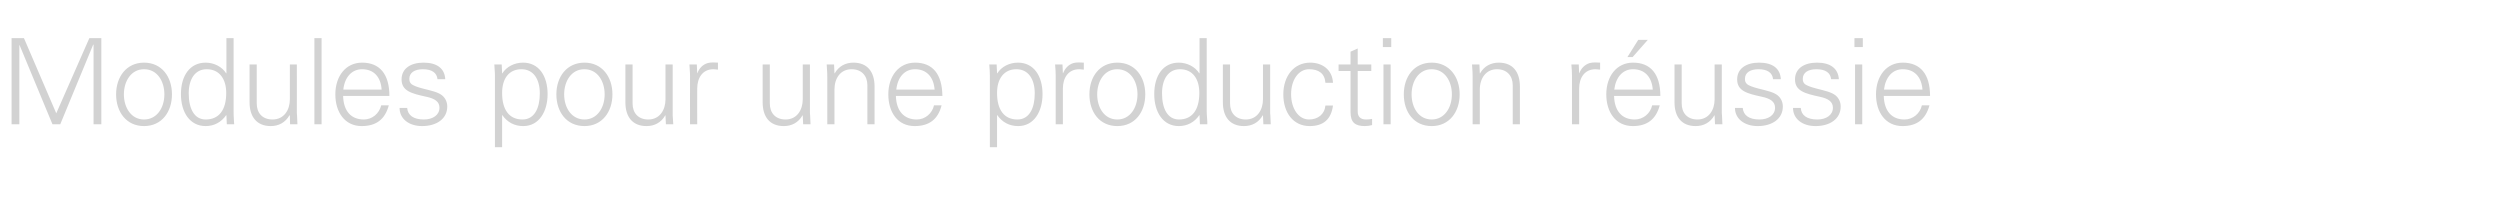 <?xml version="1.0" standalone="no"?><!DOCTYPE svg PUBLIC "-//W3C//DTD SVG 1.1//EN" "http://www.w3.org/Graphics/SVG/1.1/DTD/svg11.dtd"><svg xmlns="http://www.w3.org/2000/svg" version="1.1" width="1253.2px" height="112.4px" viewBox="0 -19 1253.2 112.4" style="top:-19px">  <desc>Modules pour une production r ussie</desc>  <defs/>  <g id="Polygon390646">    <path d="M 12 0.1 L 28.2 37.8 L 44.8 0.1 L 50.8 0.1 L 50.8 43.3 L 46.9 43.3 L 46.9 3.4 L 46.7 3.4 L 30.2 43.3 L 26.3 43.3 L 9.8 3.6 L 9.7 3.6 L 9.7 43.3 L 5.8 43.3 L 5.8 0.1 L 12 0.1 Z M 86.2 28.3 C 86.2 37.1 81.1 44.2 72.2 44.2 C 63.4 44.2 58.2 37.2 58.2 28.3 C 58.2 19.5 63.4 12.4 72.2 12.4 C 81.1 12.4 86.2 19.5 86.2 28.3 Z M 72.2 40.9 C 78.6 40.9 82.4 35.1 82.4 28.3 C 82.4 21.8 78.9 15.7 72.2 15.7 C 65.8 15.7 62.1 21.6 62.1 28.3 C 62.1 35 65.8 40.9 72.2 40.9 Z M 113.5 0.1 L 117.1 0.1 C 117.1 0.1 117.07 36.99 117.1 37 C 117.1 37.9 117.1 39 117.3 42.1 C 117.3 42.5 117.4 42.8 117.4 43.3 C 117.36 43.33 113.7 43.3 113.7 43.3 L 113.5 38.9 C 113.5 38.9 113.35 38.66 113.4 38.7 C 110.9 42.3 107.3 44.2 103.1 44.2 C 95.1 44.2 90.7 37.2 90.7 28.2 C 90.7 18.8 95.3 12.4 103.1 12.4 C 107.2 12.4 111.3 14.4 113.4 17.8 C 113.35 17.84 113.5 17.7 113.5 17.7 L 113.5 0.1 Z M 103.1 40.9 C 109.8 40.9 113.4 36.1 113.4 27.6 C 113.4 20.6 110 15.7 103.6 15.7 C 97.9 15.7 94.6 20.5 94.6 27.8 C 94.6 35.5 97.4 40.9 103.1 40.9 Z M 125.1 13.3 L 128.7 13.3 C 128.7 13.3 128.74 32.86 128.7 32.9 C 128.7 37.6 131.5 40.9 136.6 40.9 C 142.4 40.9 145.3 36.1 145.3 30.8 C 145.26 30.82 145.3 13.3 145.3 13.3 L 148.8 13.3 C 148.8 13.3 148.85 36.99 148.8 37 C 148.8 37.5 148.8 38.1 148.9 38.8 C 148.91 38.84 149.1 43.3 149.1 43.3 L 145.4 43.3 L 145.3 38.9 C 145.3 38.9 145.14 38.78 145.1 38.8 C 143 42.5 139.6 44.2 135.7 44.2 C 128.7 44.2 125.1 39.5 125.1 32.3 C 125.15 32.26 125.1 13.3 125.1 13.3 Z M 157.6 0.1 L 161.2 0.1 L 161.2 43.3 L 157.6 43.3 L 157.6 0.1 Z M 195.2 29.1 C 195.2 29.1 172 29.1 172 29.1 C 172.2 36.7 176 40.9 182.4 40.9 C 186.6 40.9 190.1 37.9 191.1 33.8 C 191.1 33.8 194.9 33.8 194.9 33.8 C 193 40.9 188.5 44.2 181.3 44.2 C 172.9 44.2 168.1 37.3 168.1 28.3 C 168.1 19.2 173.3 12.4 181.5 12.4 C 190.3 12.4 195.2 18.1 195.2 29.1 Z M 191.3 25.9 C 190.9 19.5 187.3 15.7 181.5 15.7 C 176.5 15.7 172.8 19.5 172.1 25.9 C 172.1 25.9 191.3 25.9 191.3 25.9 Z M 223.2 20.7 C 223.2 20.7 219.3 20.7 219.3 20.7 C 219 17.5 216.5 15.7 212 15.7 C 207.9 15.7 205.2 17.4 205.2 20.5 C 205.2 21.6 205.4 22.4 206.3 23.2 C 207.3 23.9 208.9 24.6 212 25.4 C 216.4 26.5 219.6 27.2 221.6 28.8 C 223.3 30.2 224.2 32.2 224.2 34.4 C 224.2 40.6 218.8 44.2 211.6 44.2 C 204.9 44.2 200.3 40.5 200.3 35.1 C 200.3 35.1 204.1 35.1 204.1 35.1 C 204.4 38.8 207.3 40.9 212.5 40.9 C 216.9 40.9 220.3 38.7 220.3 35 C 220.3 32 218 30.4 213.7 29.5 C 206.3 27.9 201.3 26.6 201.3 20.8 C 201.3 15.4 205.8 12.4 212.3 12.4 C 219.2 12.4 222.9 15.4 223.2 20.7 Z M 274.5 28.2 C 274.5 36.8 270.3 44.2 262.3 44.2 C 257.9 44.2 254.3 42.3 251.8 38.7 C 251.83 38.66 251.7 38.7 251.7 38.7 L 251.7 54.8 L 248.1 54.8 C 248.1 54.8 248.12 18.97 248.1 19 C 248.1 16.6 247.9 16.3 247.8 13.3 C 247.83 13.29 251.5 13.3 251.5 13.3 L 251.7 17.7 C 251.7 17.7 251.83 17.84 251.8 17.8 C 253.9 14.4 257.9 12.4 262.2 12.4 C 270 12.4 274.5 18.9 274.5 28.2 Z M 261.9 40.9 C 267.9 40.9 270.6 35.2 270.6 27.8 C 270.6 20.7 267.4 15.7 261.4 15.7 C 255.2 15.7 251.7 20.3 251.7 27.6 C 251.7 36.1 255.3 40.9 261.9 40.9 Z M 307 28.3 C 307 37.1 301.8 44.2 293 44.2 C 284.1 44.2 278.9 37.2 278.9 28.3 C 278.9 19.5 284.1 12.4 293 12.4 C 301.8 12.4 307 19.5 307 28.3 Z M 293 40.9 C 299.3 40.9 303.1 35.1 303.1 28.3 C 303.1 21.8 299.6 15.7 292.9 15.7 C 286.5 15.7 282.8 21.6 282.8 28.3 C 282.8 35 286.5 40.9 293 40.9 Z M 313.5 13.3 L 317.1 13.3 C 317.1 13.3 317.07 32.86 317.1 32.9 C 317.1 37.6 319.9 40.9 325 40.9 C 330.7 40.9 333.6 36.1 333.6 30.8 C 333.59 30.82 333.6 13.3 333.6 13.3 L 337.2 13.3 C 337.2 13.3 337.18 36.99 337.2 37 C 337.2 37.5 337.2 38.1 337.2 38.8 C 337.24 38.84 337.5 43.3 337.5 43.3 L 333.8 43.3 L 333.6 38.9 C 333.6 38.9 333.47 38.78 333.5 38.8 C 331.4 42.5 328 44.2 324.1 44.2 C 317 44.2 313.5 39.5 313.5 32.3 C 313.48 32.26 313.5 13.3 313.5 13.3 Z M 359.9 12.4 C 359.9 12.4 359.9 15.9 359.9 15.9 C 359.3 15.9 358.5 15.7 357.6 15.7 C 352.3 15.7 349.5 19.9 349.5 25.4 C 349.45 25.38 349.5 43.3 349.5 43.3 L 345.9 43.3 C 345.9 43.3 345.86 18.97 345.9 19 C 345.9 16.6 345.7 16.3 345.6 13.3 C 345.56 13.29 349.3 13.3 349.3 13.3 L 349.5 17.7 C 349.5 17.7 349.57 17.72 349.6 17.7 C 350.4 15.4 352.1 13.4 354.8 12.6 C 355.6 12.4 356.5 12.3 357.5 12.3 C 358.1 12.3 358.8 12.4 359.9 12.4 Z M 382.3 13.3 L 385.9 13.3 C 385.9 13.3 385.89 32.86 385.9 32.9 C 385.9 37.6 388.7 40.9 393.8 40.9 C 399.5 40.9 402.4 36.1 402.4 30.8 C 402.41 30.82 402.4 13.3 402.4 13.3 L 406 13.3 C 406 13.3 406 36.99 406 37 C 406 37.5 406 38.1 406.1 38.8 C 406.06 38.84 406.3 43.3 406.3 43.3 L 402.6 43.3 L 402.4 38.9 C 402.4 38.9 402.29 38.78 402.3 38.8 C 400.2 42.5 396.8 44.2 392.9 44.2 C 385.8 44.2 382.3 39.5 382.3 32.3 C 382.3 32.26 382.3 13.3 382.3 13.3 Z M 438.4 24.4 C 438.37 24.36 438.4 43.3 438.4 43.3 L 434.8 43.3 C 434.8 43.3 434.78 23.7 434.8 23.7 C 434.8 19 431.9 15.7 426.9 15.7 C 421.4 15.7 418.3 20.1 418.3 25.9 C 418.27 25.91 418.3 43.3 418.3 43.3 L 414.7 43.3 C 414.7 43.3 414.67 19.63 414.7 19.6 C 414.7 18.3 414.7 17.2 414.4 13.3 C 414.38 13.29 418.1 13.3 418.1 13.3 L 418.3 17.7 C 418.3 17.7 418.39 17.84 418.4 17.8 C 420.5 14.1 423.9 12.4 427.8 12.4 C 434.9 12.4 438.4 17.1 438.4 24.4 Z M 472.4 29.1 C 472.4 29.1 449.1 29.1 449.1 29.1 C 449.3 36.7 453.2 40.9 459.6 40.9 C 463.7 40.9 467.3 37.9 468.2 33.8 C 468.2 33.8 472 33.8 472 33.8 C 470.2 40.9 465.7 44.2 458.5 44.2 C 450 44.2 445.3 37.3 445.3 28.3 C 445.3 19.2 450.5 12.4 458.7 12.4 C 467.5 12.4 472.3 18.1 472.4 29.1 Z M 468.5 25.9 C 468 19.5 464.4 15.7 458.7 15.7 C 453.6 15.7 450 19.5 449.3 25.9 C 449.3 25.9 468.5 25.9 468.5 25.9 Z M 522.6 28.2 C 522.6 36.8 518.4 44.2 510.4 44.2 C 506 44.2 502.4 42.3 499.9 38.7 C 499.95 38.66 499.8 38.7 499.8 38.7 L 499.8 54.8 L 496.2 54.8 C 496.2 54.8 496.24 18.97 496.2 19 C 496.2 16.6 496.1 16.3 495.9 13.3 C 495.94 13.29 499.6 13.3 499.6 13.3 L 499.8 17.7 C 499.8 17.7 499.95 17.84 499.9 17.8 C 502 14.4 506 12.4 510.3 12.4 C 518.1 12.4 522.6 18.9 522.6 28.2 Z M 510 40.9 C 516 40.9 518.7 35.2 518.7 27.8 C 518.7 20.7 515.5 15.7 509.5 15.7 C 503.4 15.7 499.8 20.3 499.8 27.6 C 499.8 36.1 503.4 40.9 510 40.9 Z M 543.3 12.4 C 543.3 12.4 543.3 15.9 543.3 15.9 C 542.6 15.9 541.8 15.7 541 15.7 C 535.6 15.7 532.8 19.9 532.8 25.4 C 532.81 25.38 532.8 43.3 532.8 43.3 L 529.2 43.3 C 529.2 43.3 529.22 18.97 529.2 19 C 529.2 16.6 529.1 16.3 528.9 13.3 C 528.92 13.29 532.6 13.3 532.6 13.3 L 532.8 17.7 C 532.8 17.7 532.93 17.72 532.9 17.7 C 533.8 15.4 535.5 13.4 538.1 12.6 C 538.9 12.4 539.8 12.3 540.8 12.3 C 541.4 12.3 542.2 12.4 543.3 12.4 Z M 574.1 28.3 C 574.1 37.1 569 44.2 560.1 44.2 C 551.2 44.2 546.1 37.2 546.1 28.3 C 546.1 19.5 551.2 12.4 560.1 12.4 C 569 12.4 574.1 19.5 574.1 28.3 Z M 560.1 40.9 C 566.4 40.9 570.2 35.1 570.2 28.3 C 570.2 21.8 566.7 15.7 560 15.7 C 553.7 15.7 550 21.6 550 28.3 C 550 35 553.6 40.9 560.1 40.9 Z M 601.3 0.1 L 604.9 0.1 C 604.9 0.1 604.92 36.99 604.9 37 C 604.9 37.9 605 39 605.2 42.1 C 605.2 42.5 605.2 42.8 605.2 43.3 C 605.22 43.33 601.5 43.3 601.5 43.3 L 601.3 38.9 C 601.3 38.9 601.21 38.66 601.2 38.7 C 598.8 42.3 595.1 44.2 590.9 44.2 C 583 44.2 578.6 37.2 578.6 28.2 C 578.6 18.8 583.1 12.4 590.9 12.4 C 595 12.4 599.1 14.4 601.2 17.8 C 601.21 17.84 601.3 17.7 601.3 17.7 L 601.3 0.1 Z M 591 40.9 C 597.6 40.9 601.2 36.1 601.2 27.6 C 601.2 20.6 597.9 15.7 591.5 15.7 C 585.8 15.7 582.5 20.5 582.5 27.8 C 582.5 35.5 585.3 40.9 591 40.9 Z M 613 13.3 L 616.6 13.3 C 616.6 13.3 616.6 32.86 616.6 32.9 C 616.6 37.6 619.4 40.9 624.5 40.9 C 630.2 40.9 633.1 36.1 633.1 30.8 C 633.11 30.82 633.1 13.3 633.1 13.3 L 636.7 13.3 C 636.7 13.3 636.71 36.99 636.7 37 C 636.7 37.5 636.7 38.1 636.8 38.8 C 636.77 38.84 637 43.3 637 43.3 L 633.3 43.3 L 633.1 38.9 C 633.1 38.9 632.99 38.78 633 38.8 C 630.9 42.5 627.5 44.2 623.6 44.2 C 616.5 44.2 613 39.5 613 32.3 C 613 32.26 613 13.3 613 13.3 Z M 668.2 22.5 C 668.2 22.5 664.4 22.5 664.4 22.5 C 664.1 17.9 661.1 15.7 656.2 15.7 C 650.9 15.7 647.2 21.1 647.2 28.2 C 647.2 35.4 650.9 40.9 656.2 40.9 C 660.6 40.9 664 38.3 664.4 33.9 C 664.4 33.9 668.2 33.9 668.2 33.9 C 667.3 40.8 663.4 44.2 656.5 44.2 C 648.3 44.2 643.3 37.5 643.3 28.3 C 643.3 19.3 648.5 12.4 656.8 12.4 C 663 12.4 667.9 16.1 668.2 22.5 Z M 680.6 13.3 L 687.4 13.3 L 687.4 16.6 L 680.6 16.6 C 680.6 16.6 680.58 36.99 680.6 37 C 680.6 39.4 681.9 40.9 684.8 40.9 C 685.8 40.9 687 40.8 687.8 40.6 C 687.8 40.6 687.8 43.7 687.8 43.7 C 686.7 44 685.4 44.2 684.2 44.2 C 679.2 44.2 677 42.3 677 37.2 C 676.98 37.17 677 16.6 677 16.6 L 671 16.6 L 671 13.3 L 677 13.3 L 677 6.9 L 680.6 5.3 L 680.6 13.3 Z M 697.4 0.1 L 697.4 4.6 L 693.2 4.6 L 693.2 0.1 L 697.4 0.1 Z M 693.5 13.3 L 697.1 13.3 L 697.1 43.3 L 693.5 43.3 L 693.5 13.3 Z M 731.7 28.3 C 731.7 37.1 726.5 44.2 717.7 44.2 C 708.8 44.2 703.7 37.2 703.7 28.3 C 703.7 19.5 708.8 12.4 717.7 12.4 C 726.5 12.4 731.7 19.5 731.7 28.3 Z M 717.7 40.9 C 724 40.9 727.8 35.1 727.8 28.3 C 727.8 21.8 724.3 15.7 717.6 15.7 C 711.3 15.7 707.6 21.6 707.6 28.3 C 707.6 35 711.2 40.9 717.7 40.9 Z M 761.9 24.4 C 761.91 24.36 761.9 43.3 761.9 43.3 L 758.3 43.3 C 758.3 43.3 758.32 23.7 758.3 23.7 C 758.3 19 755.4 15.7 750.4 15.7 C 745 15.7 741.8 20.1 741.8 25.9 C 741.8 25.91 741.8 43.3 741.8 43.3 L 738.2 43.3 C 738.2 43.3 738.21 19.63 738.2 19.6 C 738.2 18.3 738.2 17.2 737.9 13.3 C 737.91 13.29 741.6 13.3 741.6 13.3 L 741.8 17.7 C 741.8 17.7 741.92 17.84 741.9 17.8 C 744 14.1 747.4 12.4 751.3 12.4 C 758.4 12.4 761.9 17.1 761.9 24.4 Z M 802.1 12.4 C 802.1 12.4 802.1 15.9 802.1 15.9 C 801.4 15.9 800.6 15.7 799.8 15.7 C 794.4 15.7 791.6 19.9 791.6 25.4 C 791.58 25.38 791.6 43.3 791.6 43.3 L 788 43.3 C 788 43.3 787.99 18.97 788 19 C 788 16.6 787.9 16.3 787.7 13.3 C 787.69 13.29 791.4 13.3 791.4 13.3 L 791.6 17.7 C 791.6 17.7 791.7 17.72 791.7 17.7 C 792.5 15.4 794.3 13.4 796.9 12.6 C 797.7 12.4 798.6 12.3 799.6 12.3 C 800.2 12.3 801 12.4 802.1 12.4 Z M 832.3 29.1 C 832.3 29.1 809.1 29.1 809.1 29.1 C 809.3 36.7 813.1 40.9 819.5 40.9 C 823.7 40.9 827.3 37.9 828.2 33.8 C 828.2 33.8 832 33.8 832 33.8 C 830.1 40.9 825.6 44.2 818.5 44.2 C 810 44.2 805.2 37.3 805.2 28.3 C 805.2 19.2 810.4 12.4 818.6 12.4 C 827.4 12.4 832.3 18.1 832.3 29.1 Z M 828.5 25.9 C 828 19.5 824.4 15.7 818.6 15.7 C 813.6 15.7 810 19.5 809.2 25.9 C 809.2 25.9 828.5 25.9 828.5 25.9 Z M 826 1 L 818.4 9.6 L 815.8 9.6 L 821.2 1 L 826 1 Z M 839.4 13.3 L 843 13.3 C 843 13.3 842.99 32.86 843 32.9 C 843 37.6 845.8 40.9 850.9 40.9 C 856.6 40.9 859.5 36.1 859.5 30.8 C 859.51 30.82 859.5 13.3 859.5 13.3 L 863.1 13.3 C 863.1 13.3 863.1 36.99 863.1 37 C 863.1 37.5 863.1 38.1 863.2 38.8 C 863.16 38.84 863.4 43.3 863.4 43.3 L 859.7 43.3 L 859.5 38.9 C 859.5 38.9 859.39 38.78 859.4 38.8 C 857.3 42.5 853.9 44.2 850 44.2 C 842.9 44.2 839.4 39.5 839.4 32.3 C 839.4 32.26 839.4 13.3 839.4 13.3 Z M 892.7 20.7 C 892.7 20.7 888.8 20.7 888.8 20.7 C 888.5 17.5 886 15.7 881.5 15.7 C 877.4 15.7 874.7 17.4 874.7 20.5 C 874.7 21.6 874.9 22.4 875.8 23.2 C 876.7 23.9 878.4 24.6 881.5 25.4 C 885.9 26.5 889.1 27.2 891.1 28.8 C 892.8 30.2 893.7 32.2 893.7 34.4 C 893.7 40.6 888.3 44.2 881.1 44.2 C 874.4 44.2 869.7 40.5 869.7 35.1 C 869.7 35.1 873.6 35.1 873.6 35.1 C 873.9 38.8 876.8 40.9 882 40.9 C 886.4 40.9 889.8 38.7 889.8 35 C 889.8 32 887.5 30.4 883.2 29.5 C 875.8 27.9 870.8 26.6 870.8 20.8 C 870.8 15.4 875.3 12.4 881.8 12.4 C 888.7 12.4 892.4 15.4 892.7 20.7 Z M 921.8 20.7 C 921.8 20.7 917.9 20.7 917.9 20.7 C 917.6 17.5 915.1 15.7 910.5 15.7 C 906.4 15.7 903.7 17.4 903.7 20.5 C 903.7 21.6 903.9 22.4 904.8 23.2 C 905.8 23.9 907.5 24.6 910.6 25.4 C 914.9 26.5 918.1 27.2 920.1 28.8 C 921.8 30.2 922.7 32.2 922.7 34.4 C 922.7 40.6 917.3 44.2 910.1 44.2 C 903.4 44.2 898.8 40.5 898.8 35.1 C 898.8 35.1 902.7 35.1 902.7 35.1 C 902.9 38.8 905.8 40.9 911 40.9 C 915.4 40.9 918.8 38.7 918.8 35 C 918.8 32 916.5 30.4 912.2 29.5 C 904.8 27.9 899.8 26.6 899.8 20.8 C 899.8 15.4 904.3 12.4 910.8 12.4 C 917.7 12.4 921.4 15.4 921.8 20.7 Z M 933.8 0.1 L 933.8 4.6 L 929.6 4.6 L 929.6 0.1 L 933.8 0.1 Z M 929.9 13.3 L 933.5 13.3 L 933.5 43.3 L 929.9 43.3 L 929.9 13.3 Z M 967.5 29.1 C 967.5 29.1 944.3 29.1 944.3 29.1 C 944.5 36.7 948.3 40.9 954.7 40.9 C 958.9 40.9 962.5 37.9 963.4 33.8 C 963.4 33.8 967.2 33.8 967.2 33.8 C 965.3 40.9 960.8 44.2 953.7 44.2 C 945.2 44.2 940.4 37.3 940.4 28.3 C 940.4 19.2 945.6 12.4 953.8 12.4 C 962.6 12.4 967.5 18.1 967.5 29.1 Z M 963.7 25.9 C 963.2 19.5 959.6 15.7 953.8 15.7 C 948.8 15.7 945.2 19.5 944.4 25.9 C 944.4 25.9 963.7 25.9 963.7 25.9 Z " stroke="none" fill="#d2d2d2"/>  </g></svg>